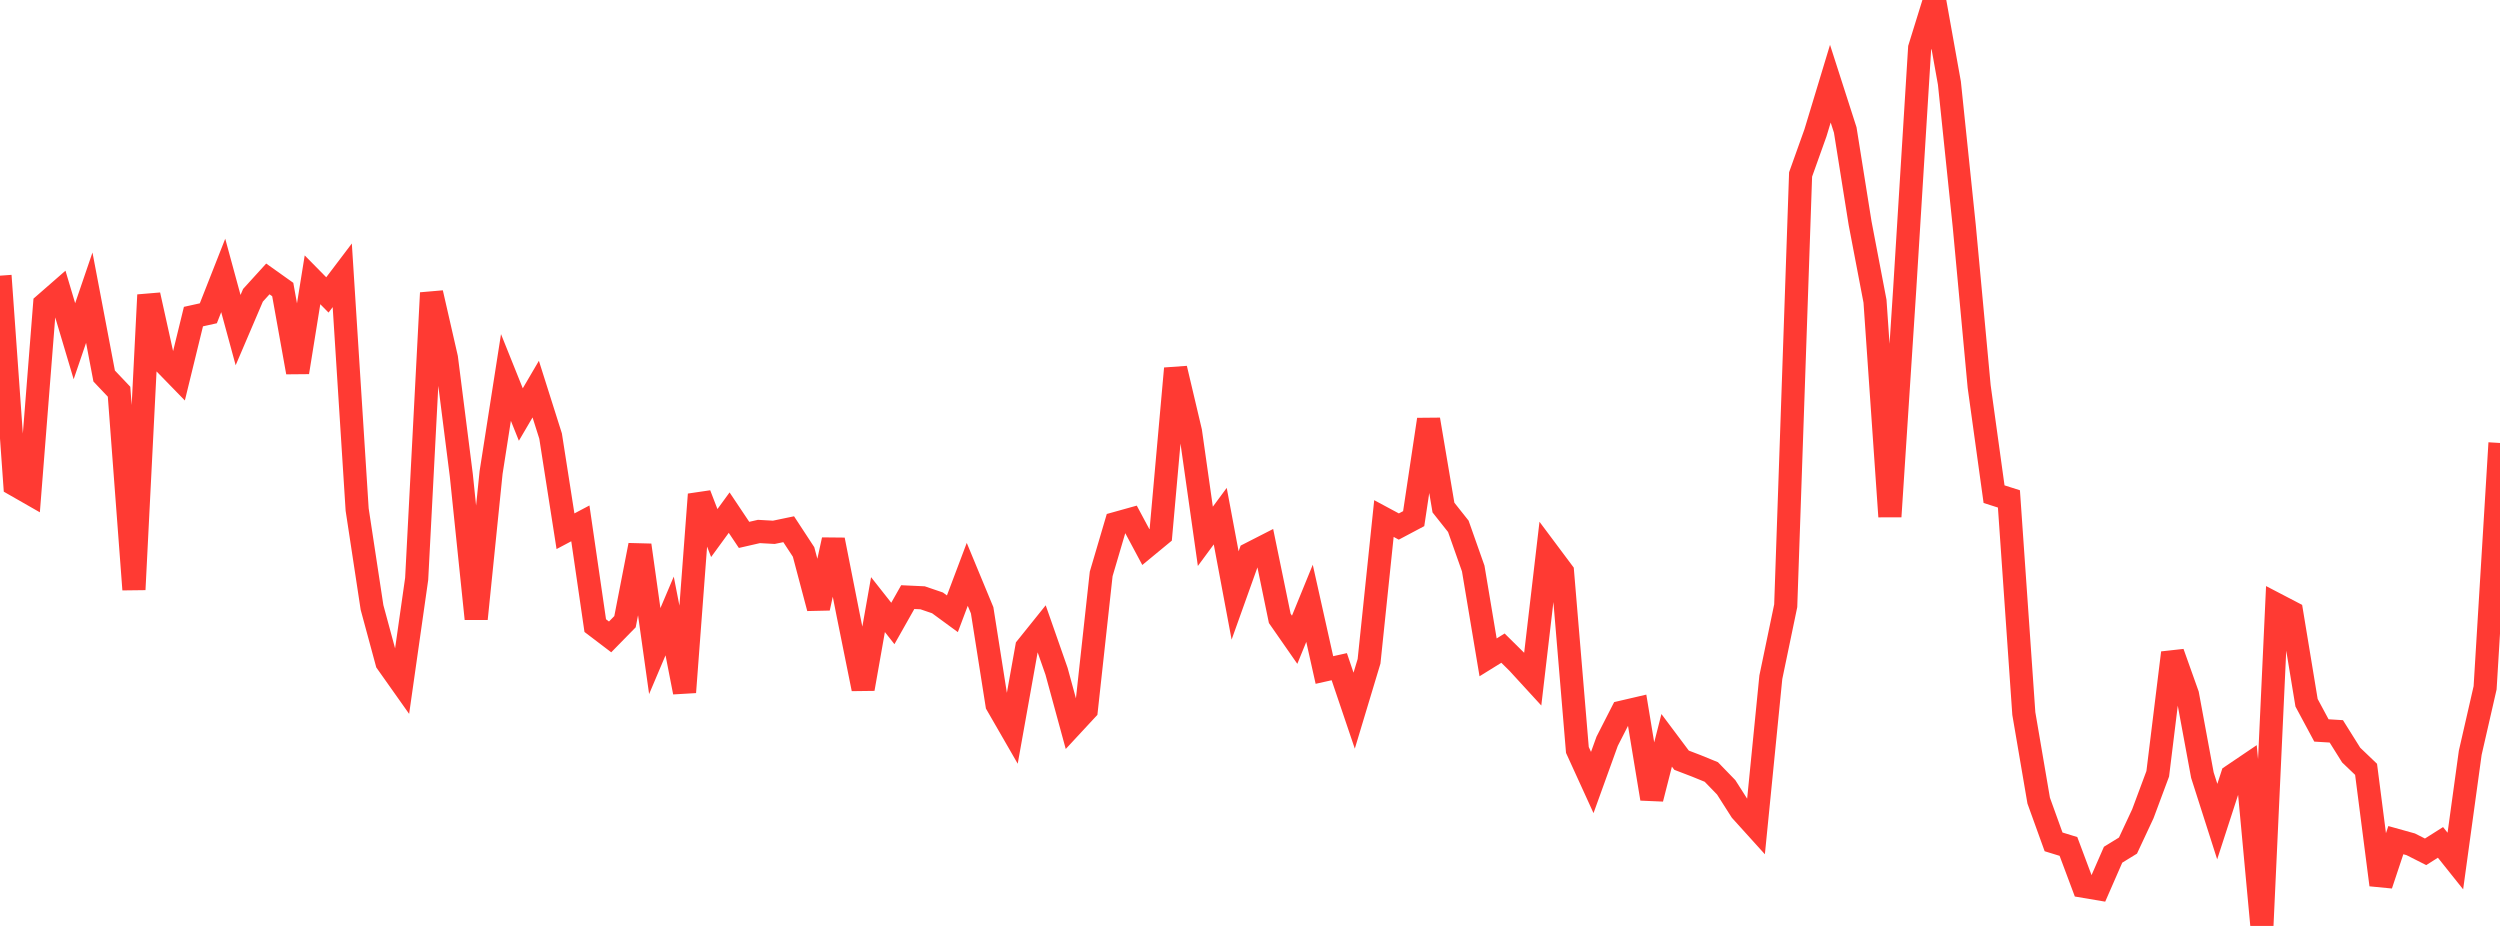 <?xml version="1.0" standalone="no"?>
<!DOCTYPE svg PUBLIC "-//W3C//DTD SVG 1.1//EN" "http://www.w3.org/Graphics/SVG/1.1/DTD/svg11.dtd">

<svg width="135" height="50" viewBox="0 0 135 50" preserveAspectRatio="none" 
  xmlns="http://www.w3.org/2000/svg"
  xmlns:xlink="http://www.w3.org/1999/xlink">


<polyline points="0.0, 14.886 0.804, 26.174 1.607, 26.633 2.411, 16.429 3.214, 15.728 4.018, 18.426 4.821, 16.075 5.625, 20.306 6.429, 21.153 7.232, 31.836 8.036, 15.928 8.839, 19.556 9.643, 20.382 10.446, 17.096 11.25, 16.918 12.054, 14.874 12.857, 17.826 13.661, 15.945 14.464, 15.062 15.268, 15.634 16.071, 20.104 16.875, 15.11 17.679, 15.926 18.482, 14.866 19.286, 27.516 20.089, 32.802 20.893, 35.771 21.696, 36.906 22.5, 31.261 23.304, 15.816 24.107, 19.329 24.911, 25.665 25.714, 33.416 26.518, 25.521 27.321, 20.383 28.125, 22.385 28.929, 21.012 29.732, 23.548 30.536, 28.687 31.339, 28.262 32.143, 33.783 32.946, 34.393 33.75, 33.572 34.554, 29.439 35.357, 35.159 36.161, 33.262 36.964, 37.38 37.768, 26.699 38.571, 28.785 39.375, 27.682 40.179, 28.884 40.982, 28.7 41.786, 28.745 42.589, 28.578 43.393, 29.806 44.196, 32.837 45.0, 29.151 45.804, 33.22 46.607, 37.199 47.411, 32.649 48.214, 33.667 49.018, 32.244 49.821, 32.281 50.625, 32.555 51.429, 33.144 52.232, 31.015 53.036, 32.956 53.839, 38.05 54.643, 39.445 55.446, 34.956 56.25, 33.955 57.054, 36.251 57.857, 39.195 58.661, 38.328 59.464, 30.992 60.268, 28.264 61.071, 28.04 61.875, 29.542 62.679, 28.879 63.482, 19.899 64.286, 23.302 65.089, 28.962 65.893, 27.872 66.696, 32.155 67.5, 29.906 68.304, 29.495 69.107, 33.392 69.911, 34.547 70.714, 32.579 71.518, 36.18 72.321, 36.001 73.125, 38.376 73.929, 35.708 74.732, 28.001 75.536, 28.433 76.339, 28.007 77.143, 22.655 77.946, 27.408 78.75, 28.422 79.554, 30.7 80.357, 35.497 81.161, 34.999 81.964, 35.792 82.768, 36.669 83.571, 29.806 84.375, 30.882 85.179, 40.497 85.982, 42.256 86.786, 40.029 87.589, 38.456 88.393, 38.269 89.196, 43.132 90.0, 39.978 90.804, 41.051 91.607, 41.359 92.411, 41.687 93.214, 42.515 94.018, 43.777 94.821, 44.665 95.625, 36.572 96.429, 32.709 97.232, 9.421 98.036, 7.171 98.839, 4.519 99.643, 7.02 100.446, 12.055 101.25, 16.265 102.054, 27.895 102.857, 15.569 103.661, 2.591 104.464, 0.0 105.268, 4.488 106.071, 12.218 106.875, 20.875 107.679, 26.685 108.482, 26.941 109.286, 38.529 110.089, 43.233 110.893, 45.461 111.696, 45.708 112.5, 47.856 113.304, 47.992 114.107, 46.155 114.911, 45.661 115.714, 43.943 116.518, 41.785 117.321, 35.251 118.125, 37.507 118.929, 41.856 119.732, 44.367 120.536, 41.89 121.339, 41.347 122.143, 50.0 122.946, 32.654 123.75, 33.073 124.554, 37.948 125.357, 39.444 126.161, 39.493 126.964, 40.775 127.768, 41.544 128.571, 47.782 129.375, 45.368 130.179, 45.592 130.982, 45.998 131.786, 45.489 132.589, 46.495 133.393, 40.649 134.196, 37.141 135.0, 23.921" fill="none" stroke="#ff3a33" stroke-width="1.25"/>

</svg>